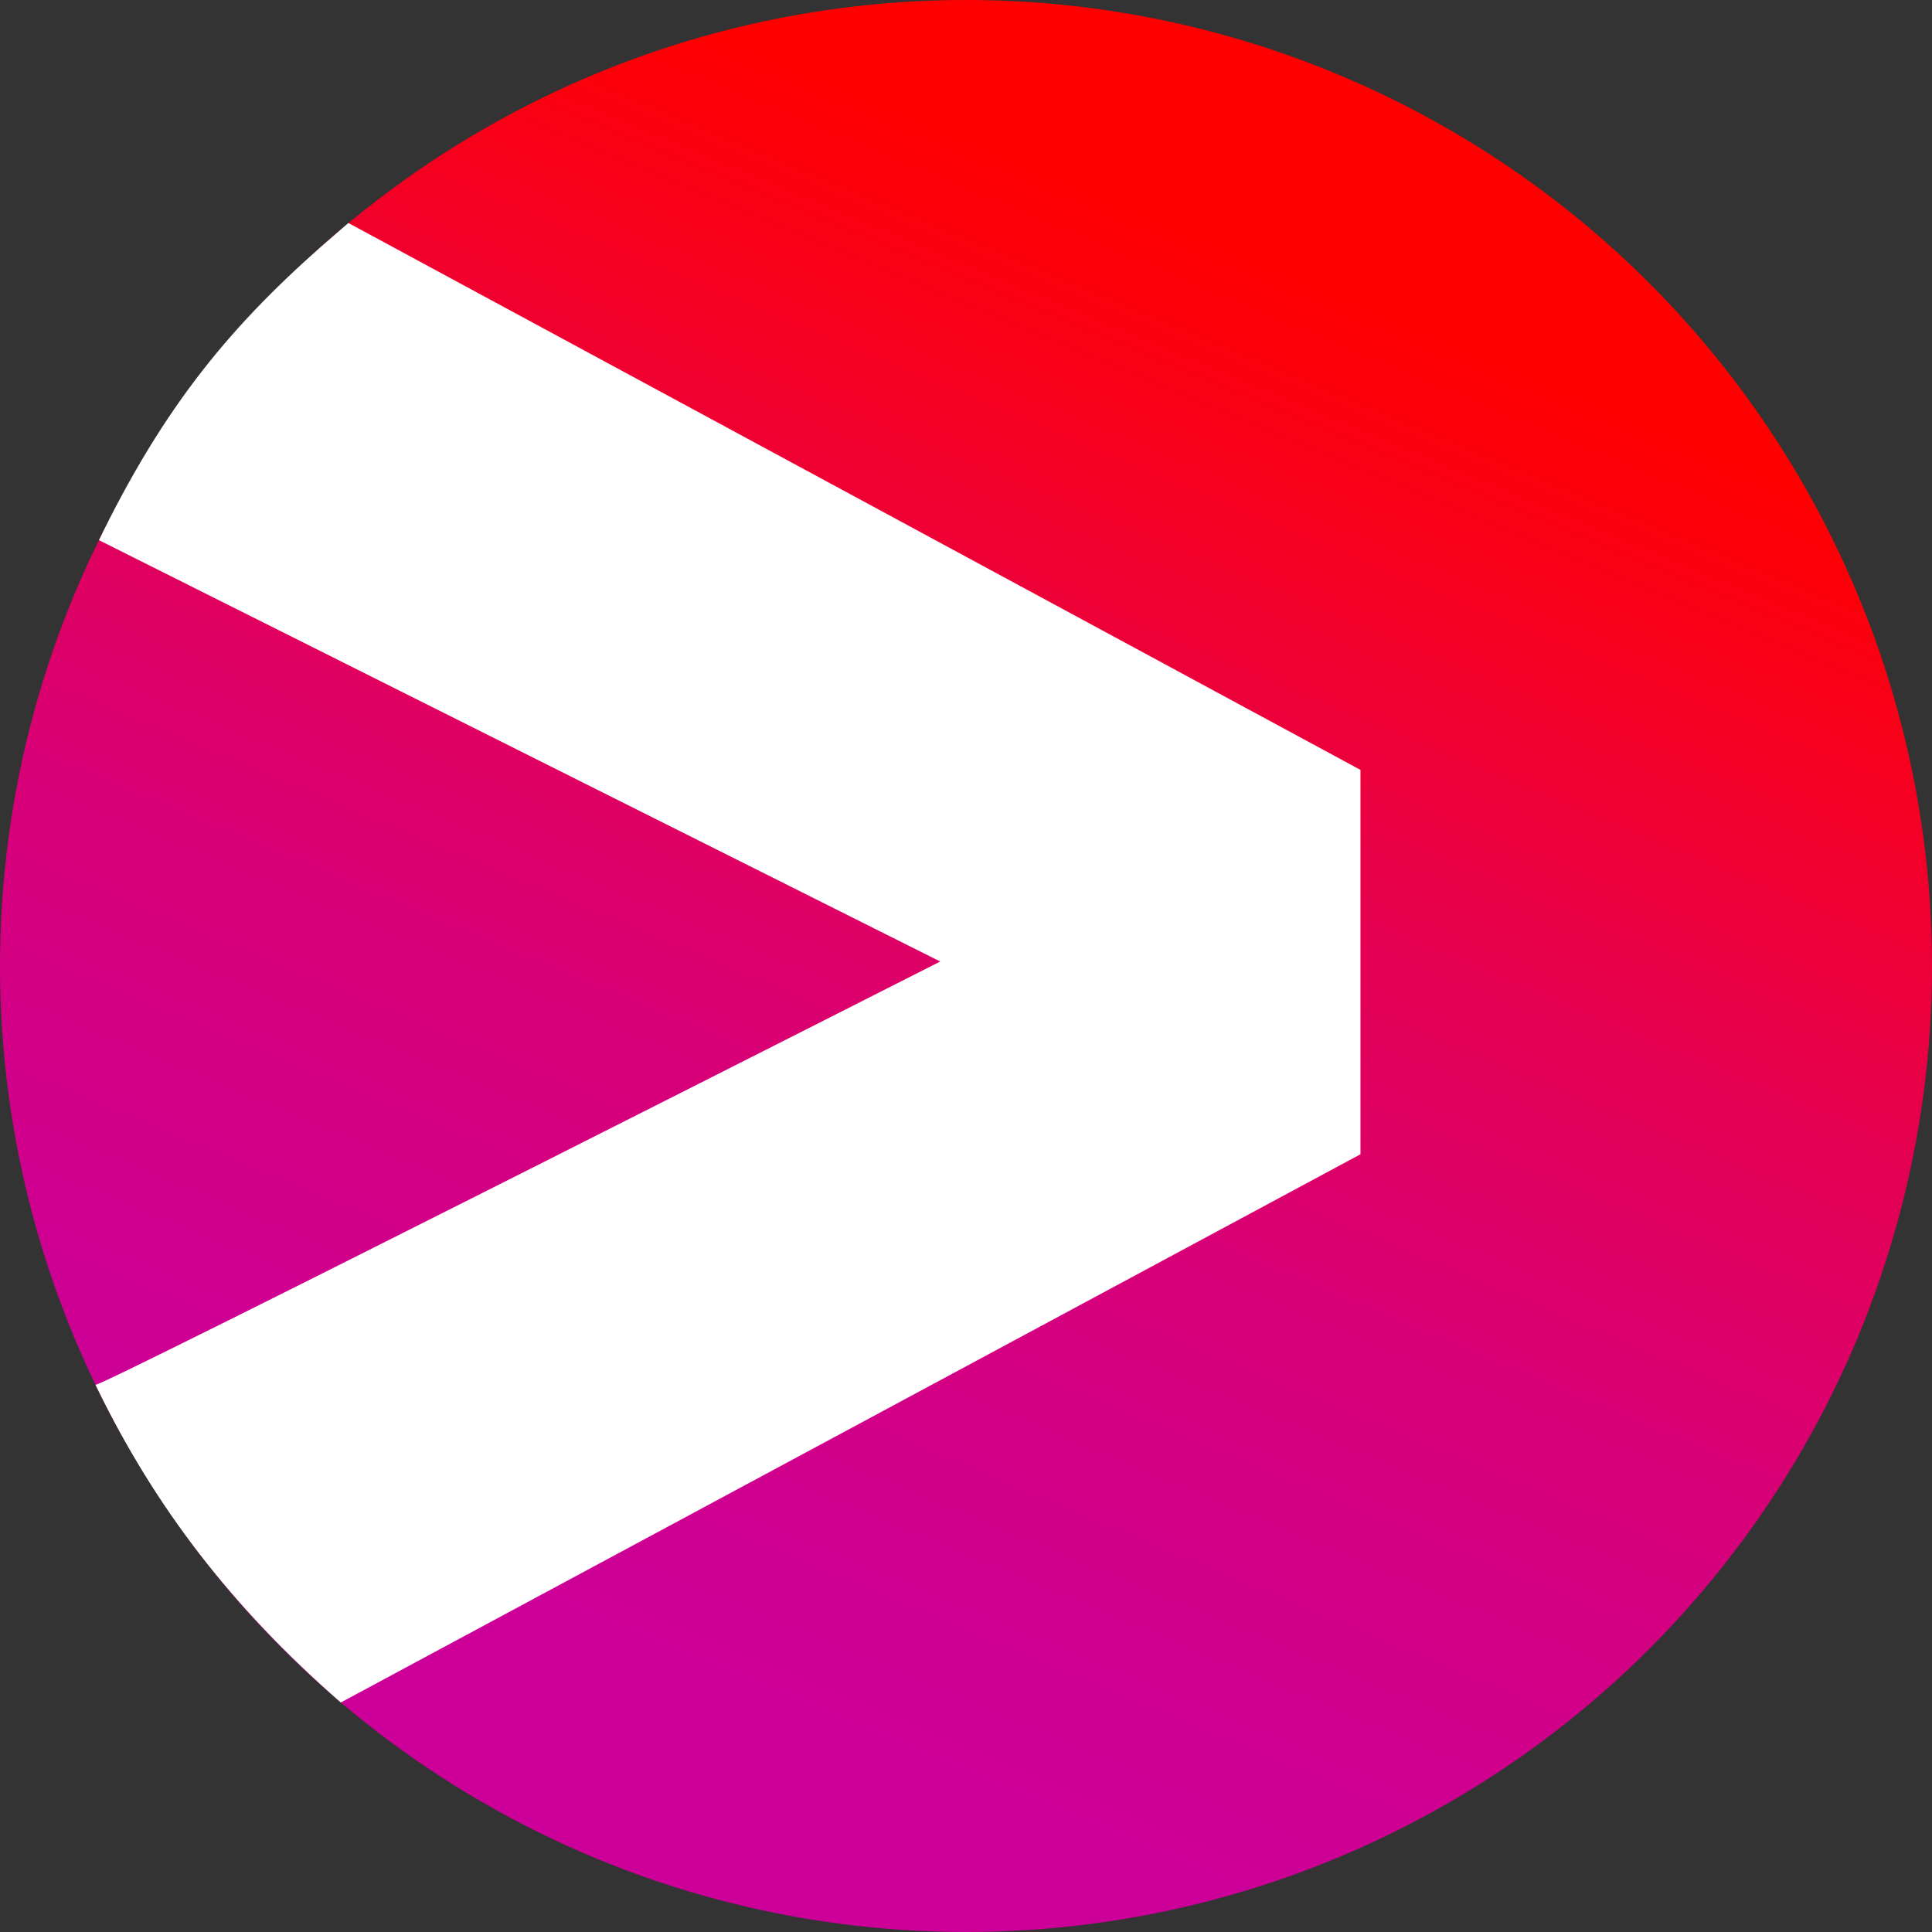 <svg xmlns="http://www.w3.org/2000/svg" fill="none" viewBox="0 0 172.4 172.4"><rect x="0" y="0" width="172.4" height="172.4" fill="#333333" stroke="none"/><circle cx="86.2" cy="86.2" r="86.2" fill="url(#a)"/><path fill="#fff" d="m31.09 19.9-.84.72C21.4 28.2 15.23 35.28 9.23 47.38l-.4.82L83.9 85.8S8.7 123.94 8.52 123.57l.18.37c5.1 10.44 11.85 19.38 21.71 27.98L121.4 103V68.7L31.09 19.9Z"/><defs><linearGradient id="a" x1="132.8" x2="199.2" y1="199.2" y2="40.5" gradientUnits="userSpaceOnUse"><stop offset=".1" stop-color="#C09"/><stop offset=".2" stop-color="#CF0090"/><stop offset=".4" stop-color="#D70078"/><stop offset=".6" stop-color="#E40050"/><stop offset=".8" stop-color="#F70019"/><stop offset=".9" stop-color="red"/></linearGradient></defs></svg>
